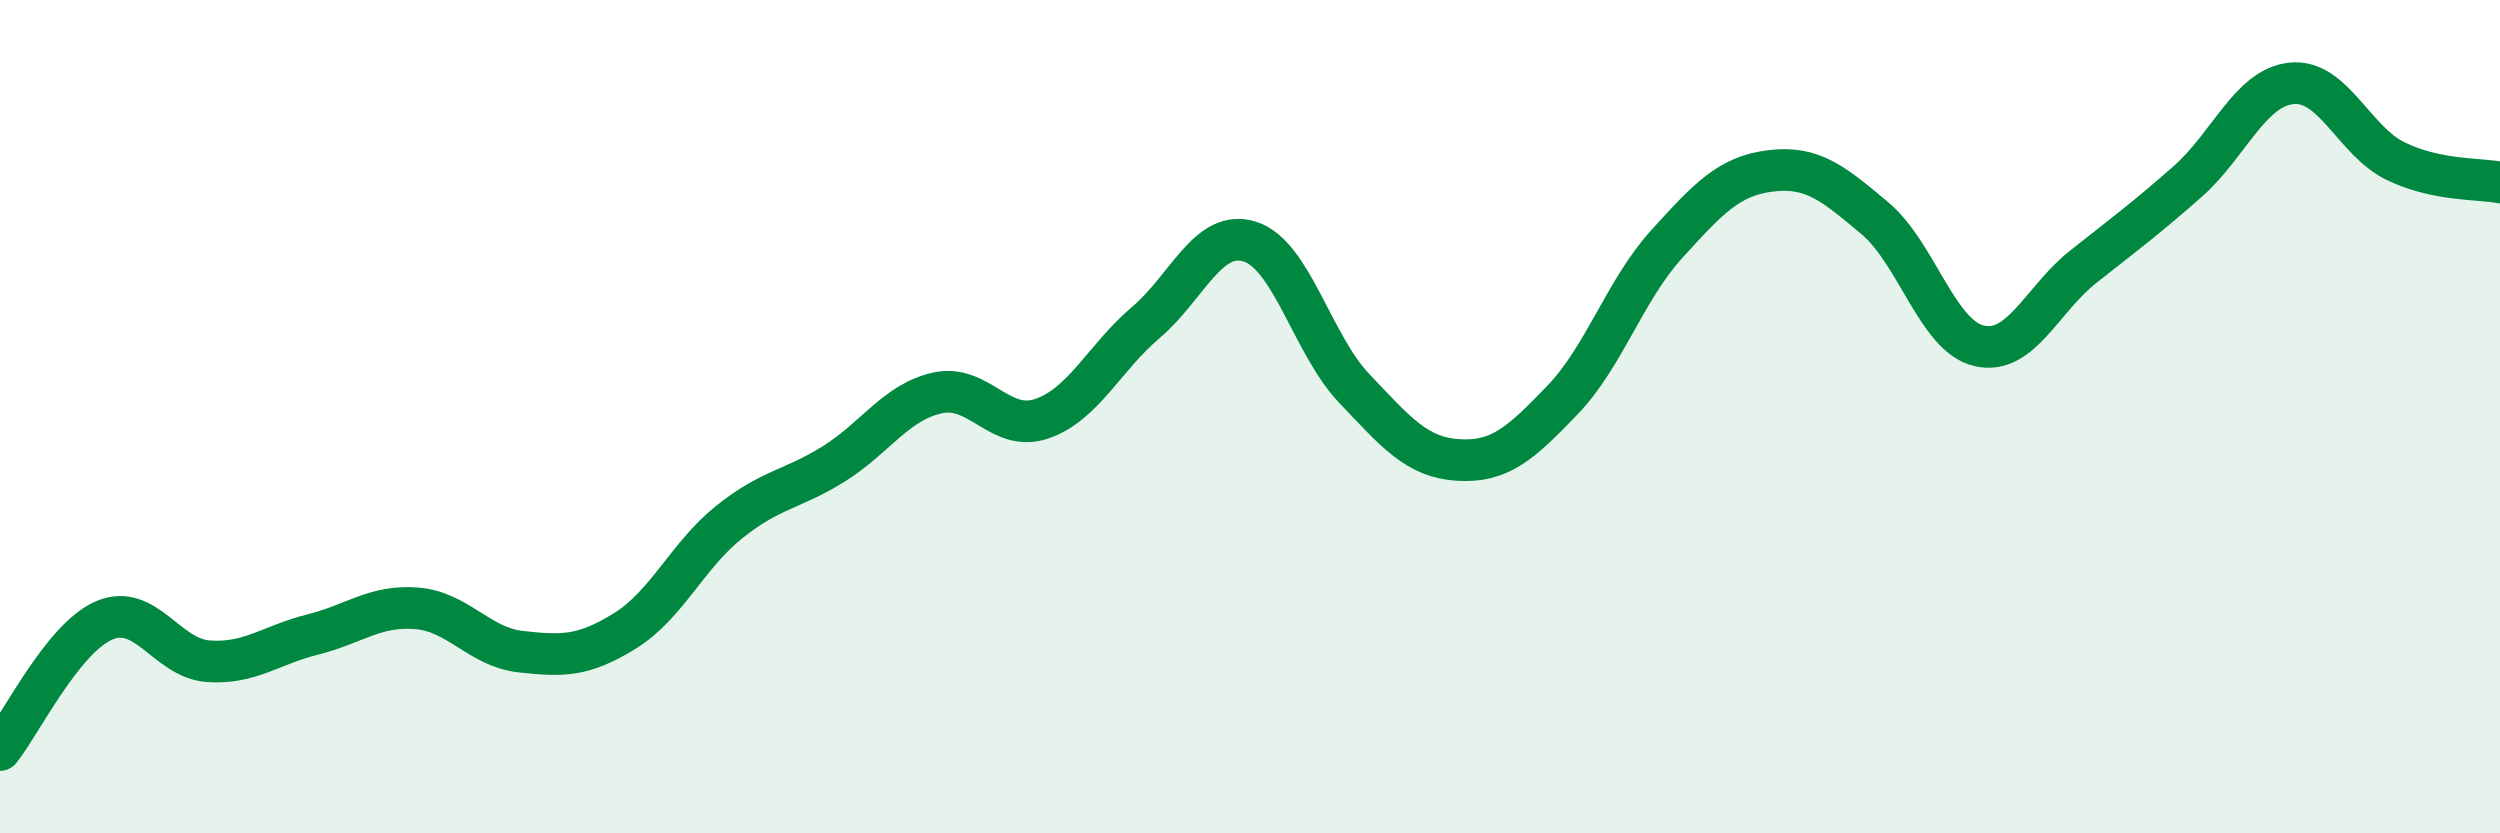 
    <svg width="60" height="20" viewBox="0 0 60 20" xmlns="http://www.w3.org/2000/svg">
      <path
        d="M 0,18 C 0.5,17.38 1.5,15.32 2.5,14.89 C 3.5,14.46 4,15.8 5,15.87 C 6,15.94 6.5,15.48 7.5,15.23 C 8.5,14.98 9,14.52 10,14.6 C 11,14.68 11.5,15.53 12.5,15.64 C 13.5,15.75 14,15.76 15,15.14 C 16,14.52 16.5,13.33 17.5,12.53 C 18.5,11.73 19,11.76 20,11.14 C 21,10.52 21.5,9.65 22.5,9.43 C 23.5,9.21 24,10.39 25,10.05 C 26,9.71 26.5,8.59 27.5,7.74 C 28.5,6.89 29,5.48 30,5.8 C 31,6.12 31.5,8.27 32.5,9.32 C 33.5,10.37 34,10.98 35,11.04 C 36,11.1 36.5,10.64 37.5,9.6 C 38.5,8.56 39,6.96 40,5.86 C 41,4.76 41.5,4.22 42.5,4.1 C 43.5,3.98 44,4.4 45,5.24 C 46,6.08 46.5,8.07 47.5,8.3 C 48.5,8.53 49,7.19 50,6.4 C 51,5.61 51.5,5.24 52.5,4.36 C 53.5,3.48 54,2.1 55,2 C 56,1.9 56.5,3.39 57.5,3.87 C 58.5,4.35 59.5,4.28 60,4.38L60 20L0 20Z"
        fill="#008740"
        opacity="0.1"
        stroke-linecap="round"
        stroke-linejoin="round"
      />
      <path
        d="M 0,18 C 0.5,17.38 1.5,15.32 2.5,14.89 C 3.5,14.46 4,15.8 5,15.87 C 6,15.94 6.5,15.48 7.5,15.23 C 8.5,14.98 9,14.52 10,14.6 C 11,14.68 11.5,15.53 12.5,15.64 C 13.5,15.75 14,15.76 15,15.14 C 16,14.52 16.5,13.33 17.5,12.53 C 18.5,11.73 19,11.76 20,11.14 C 21,10.52 21.5,9.65 22.5,9.43 C 23.5,9.21 24,10.39 25,10.05 C 26,9.71 26.5,8.59 27.5,7.74 C 28.5,6.89 29,5.48 30,5.8 C 31,6.12 31.5,8.27 32.5,9.32 C 33.5,10.37 34,10.98 35,11.04 C 36,11.1 36.5,10.64 37.5,9.6 C 38.5,8.56 39,6.96 40,5.86 C 41,4.76 41.5,4.22 42.5,4.1 C 43.5,3.98 44,4.4 45,5.24 C 46,6.08 46.5,8.07 47.5,8.3 C 48.5,8.53 49,7.19 50,6.4 C 51,5.61 51.5,5.24 52.5,4.36 C 53.5,3.48 54,2.1 55,2 C 56,1.9 56.5,3.39 57.5,3.87 C 58.5,4.35 59.5,4.28 60,4.38"
        stroke="#008740"
        stroke-width="1"
        fill="none"
        stroke-linecap="round"
        stroke-linejoin="round"
      />
    </svg>
  